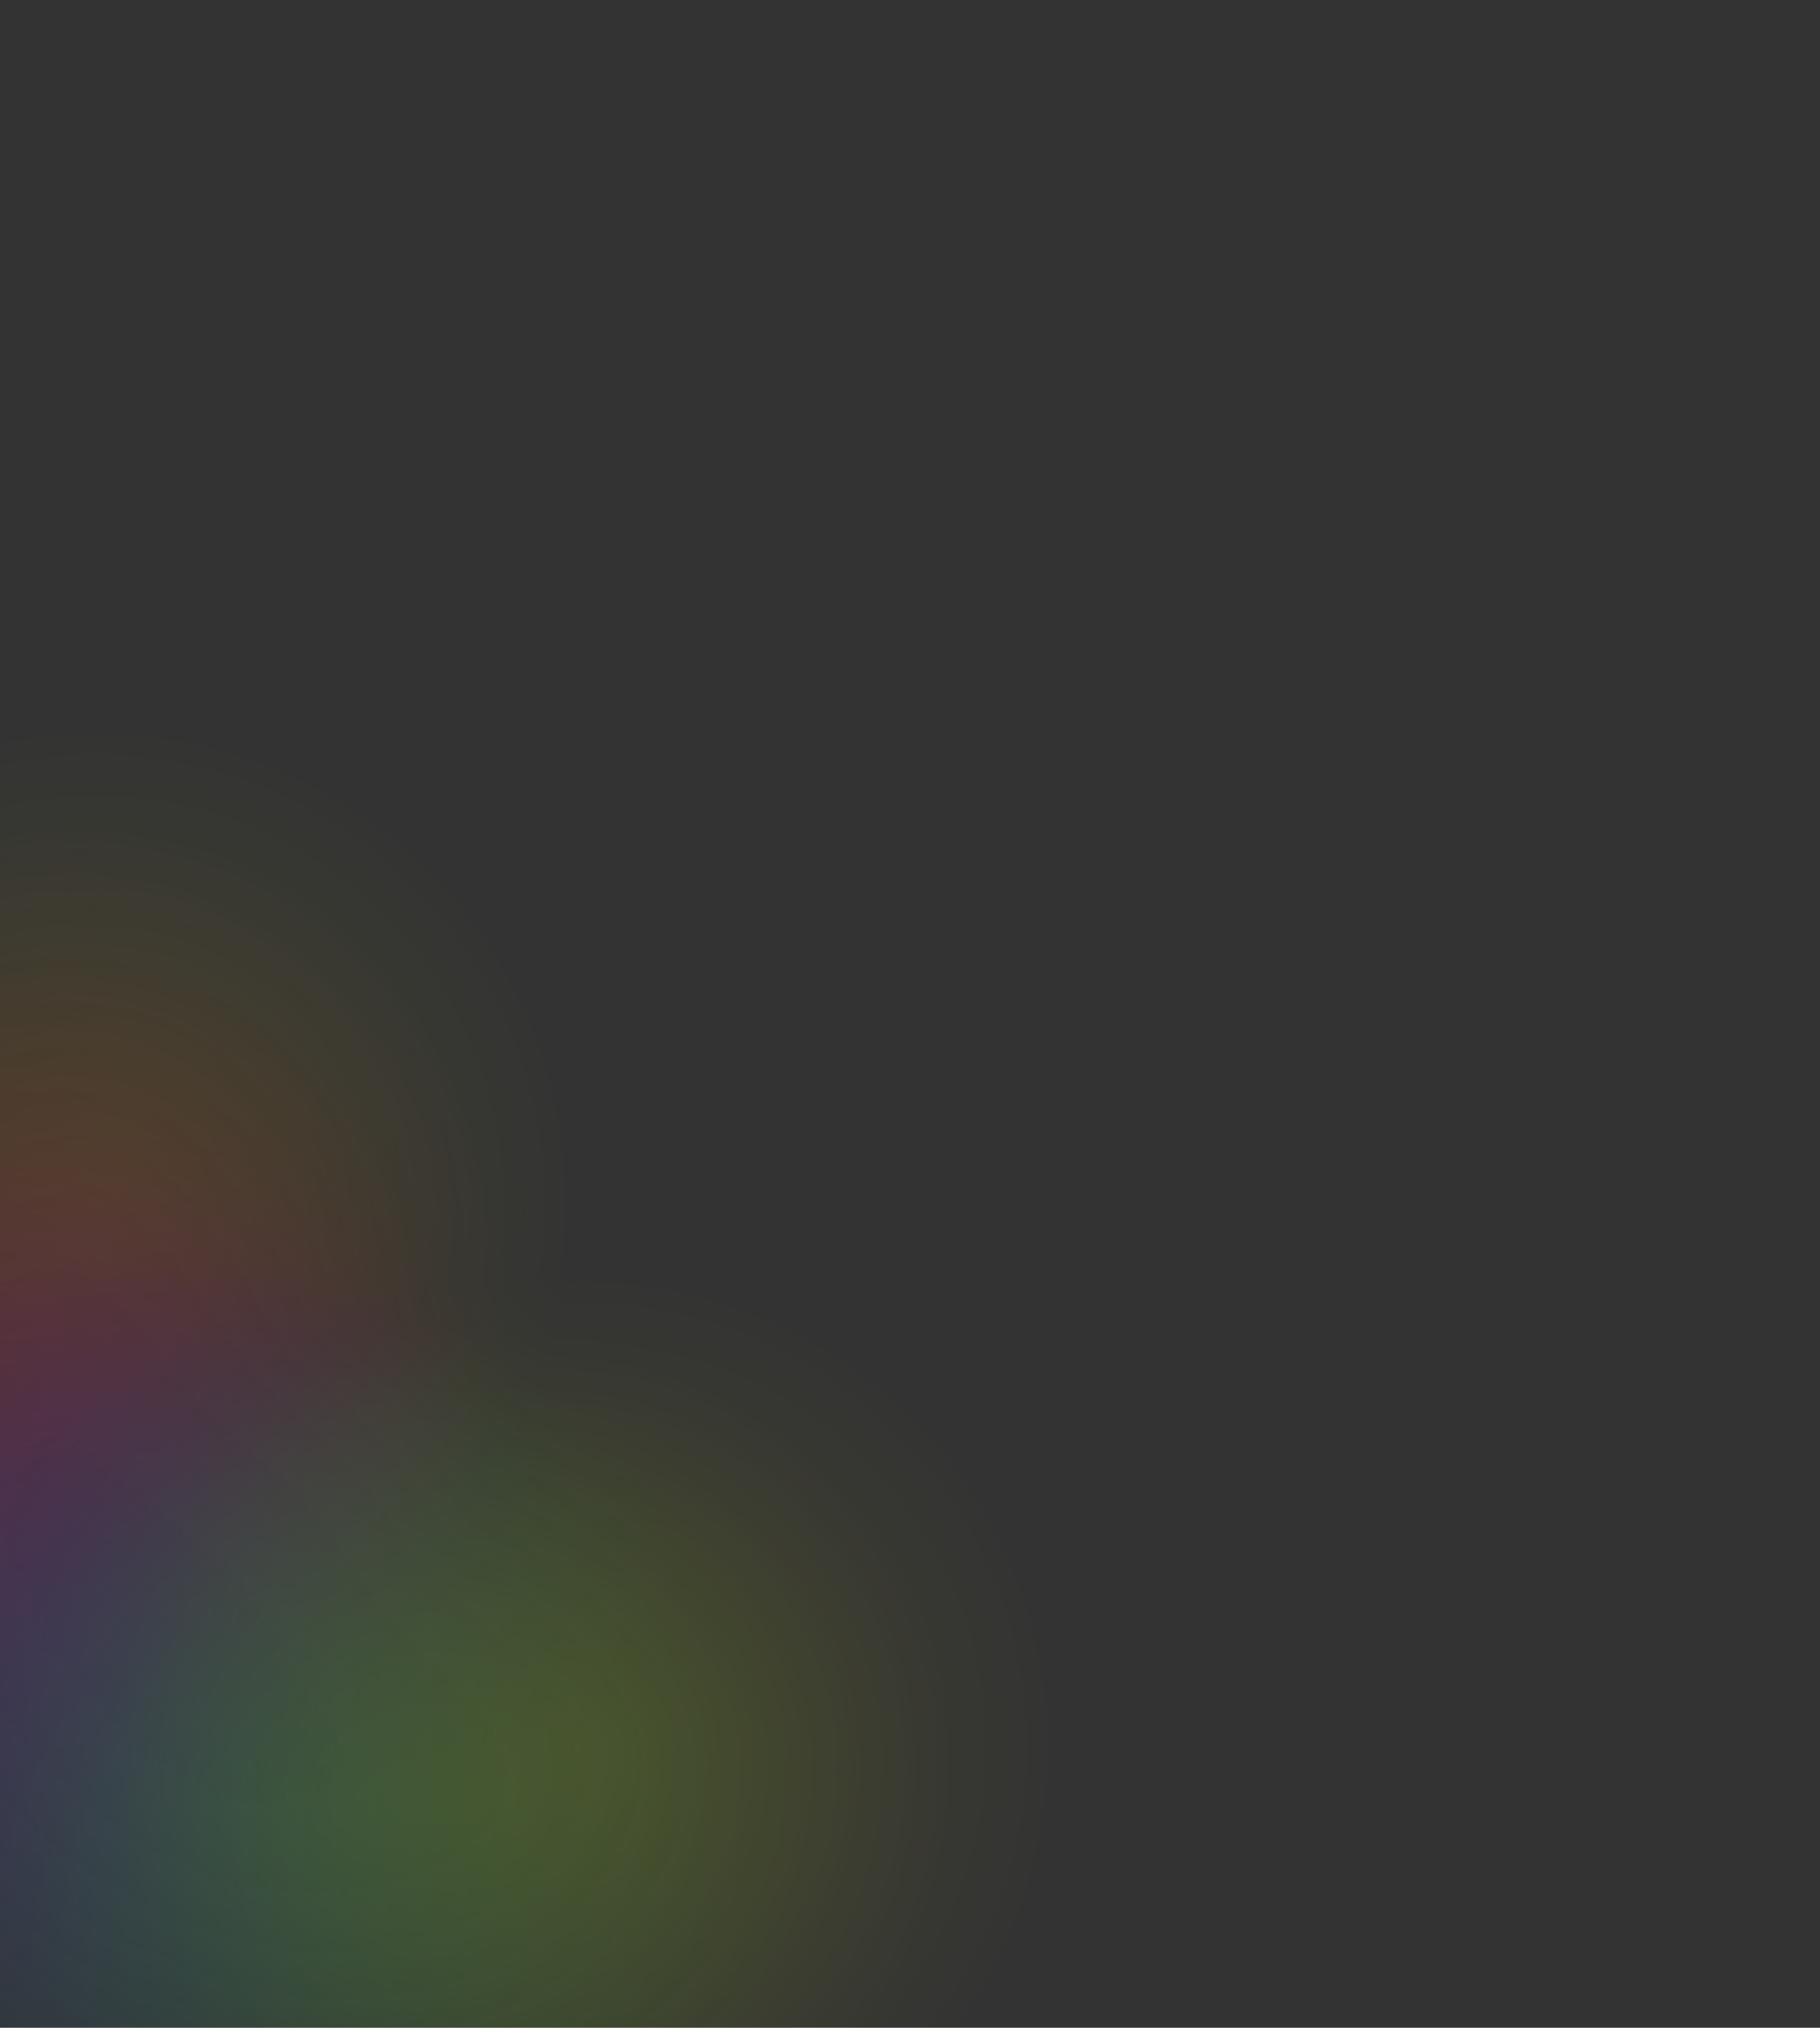 <svg width="705" height="785" viewBox="0 0 705 785" fill="none" xmlns="http://www.w3.org/2000/svg">
<rect x="0" y="0" width="705" height="785" fill="#333333" stroke="none"/>
<g opacity="0.25">
<circle cx="148.5" cy="556.5" r="398.41" fill="url(#paint0_radial_2009_22204)"/>
<circle cx="148.5" cy="556.5" r="398.41" transform="rotate(-18 148.5 556.5)" fill="url(#paint1_radial_2009_22204)"/>
<circle cx="148.5" cy="556.5" r="398.41" transform="rotate(-36 148.5 556.5)" fill="url(#paint2_radial_2009_22204)"/>
<circle cx="148.5" cy="556.5" r="398.41" transform="rotate(-54 148.5 556.5)" fill="url(#paint3_radial_2009_22204)"/>
<circle cx="148.5" cy="556.5" r="398.41" transform="rotate(-72 148.5 556.5)" fill="url(#paint4_radial_2009_22204)"/>
<circle cx="148.5" cy="556.5" r="398.41" transform="rotate(-90 148.5 556.5)" fill="url(#paint5_radial_2009_22204)"/>
<circle cx="148.5" cy="556.5" r="398.41" transform="rotate(-108 148.5 556.5)" fill="url(#paint6_radial_2009_22204)"/>
<circle cx="148.5" cy="556.501" r="398.41" transform="rotate(-126 148.5 556.501)" fill="url(#paint7_radial_2009_22204)"/>
<circle cx="148.5" cy="556.501" r="398.41" transform="rotate(-144 148.5 556.501)" fill="url(#paint8_radial_2009_22204)"/>
<circle cx="148.5" cy="556.5" r="398.41" transform="rotate(-162 148.5 556.5)" fill="url(#paint9_radial_2009_22204)"/>
</g>
<defs>
<radialGradient id="paint0_radial_2009_22204" cx="0" cy="0" r="1" gradientUnits="userSpaceOnUse" gradientTransform="translate(38.301 465.375) rotate(73.237) scale(183.699)">
<stop stop-color="#FAFF00" stop-opacity="0.37"/>
<stop offset="1" stop-color="#FAFF00" stop-opacity="0"/>
</radialGradient>
<radialGradient id="paint1_radial_2009_22204" cx="0" cy="0" r="1" gradientUnits="userSpaceOnUse" gradientTransform="translate(38.302 465.375) rotate(73.237) scale(183.699)">
<stop stop-color="#FAFF00" stop-opacity="0.37"/>
<stop offset="0" stop-color="#FF6B00" stop-opacity="0.37"/>
<stop offset="1" stop-color="#FF3D00" stop-opacity="0"/>
</radialGradient>
<radialGradient id="paint2_radial_2009_22204" cx="0" cy="0" r="1" gradientUnits="userSpaceOnUse" gradientTransform="translate(38.301 465.375) rotate(73.237) scale(183.699)">
<stop stop-color="#FF0000" stop-opacity="0.37"/>
<stop offset="1" stop-color="#FF0000" stop-opacity="0"/>
</radialGradient>
<radialGradient id="paint3_radial_2009_22204" cx="0" cy="0" r="1" gradientUnits="userSpaceOnUse" gradientTransform="translate(38.301 465.375) rotate(73.237) scale(183.699)">
<stop stop-color="#FF00A8" stop-opacity="0.37"/>
<stop offset="1" stop-color="#FF00B8" stop-opacity="0"/>
</radialGradient>
<radialGradient id="paint4_radial_2009_22204" cx="0" cy="0" r="1" gradientUnits="userSpaceOnUse" gradientTransform="translate(38.302 465.374) rotate(73.237) scale(183.699)">
<stop stop-color="#9E00FF" stop-opacity="0.37"/>
<stop offset="1" stop-color="#AD00FF" stop-opacity="0"/>
</radialGradient>
<radialGradient id="paint5_radial_2009_22204" cx="0" cy="0" r="1" gradientUnits="userSpaceOnUse" gradientTransform="translate(38.301 465.374) rotate(73.237) scale(183.699)">
<stop stop-color="#5200FF" stop-opacity="0.37"/>
<stop offset="1" stop-color="#000AFF" stop-opacity="0"/>
</radialGradient>
<radialGradient id="paint6_radial_2009_22204" cx="0" cy="0" r="1" gradientUnits="userSpaceOnUse" gradientTransform="translate(38.302 465.375) rotate(73.237) scale(183.699)">
<stop stop-color="#00D1FF" stop-opacity="0.37"/>
<stop offset="1" stop-color="#00D1FF" stop-opacity="0"/>
</radialGradient>
<radialGradient id="paint7_radial_2009_22204" cx="0" cy="0" r="1" gradientUnits="userSpaceOnUse" gradientTransform="translate(38.302 465.375) rotate(73.237) scale(183.699)">
<stop stop-color="#00FF47" stop-opacity="0.37"/>
<stop offset="1" stop-color="#00FF0A" stop-opacity="0"/>
</radialGradient>
<radialGradient id="paint8_radial_2009_22204" cx="0" cy="0" r="1" gradientUnits="userSpaceOnUse" gradientTransform="translate(38.302 465.375) rotate(73.237) scale(183.699)">
<stop stop-color="#8FFF00" stop-opacity="0.37"/>
<stop offset="1" stop-color="#ADFF00" stop-opacity="0"/>
</radialGradient>
<radialGradient id="paint9_radial_2009_22204" cx="0" cy="0" r="1" gradientUnits="userSpaceOnUse" gradientTransform="translate(38.302 465.375) rotate(73.237) scale(183.699)">
<stop stop-color="#FAFF00" stop-opacity="0.37"/>
<stop offset="1" stop-color="#FAFF00" stop-opacity="0"/>
</radialGradient>
</defs>
</svg>

